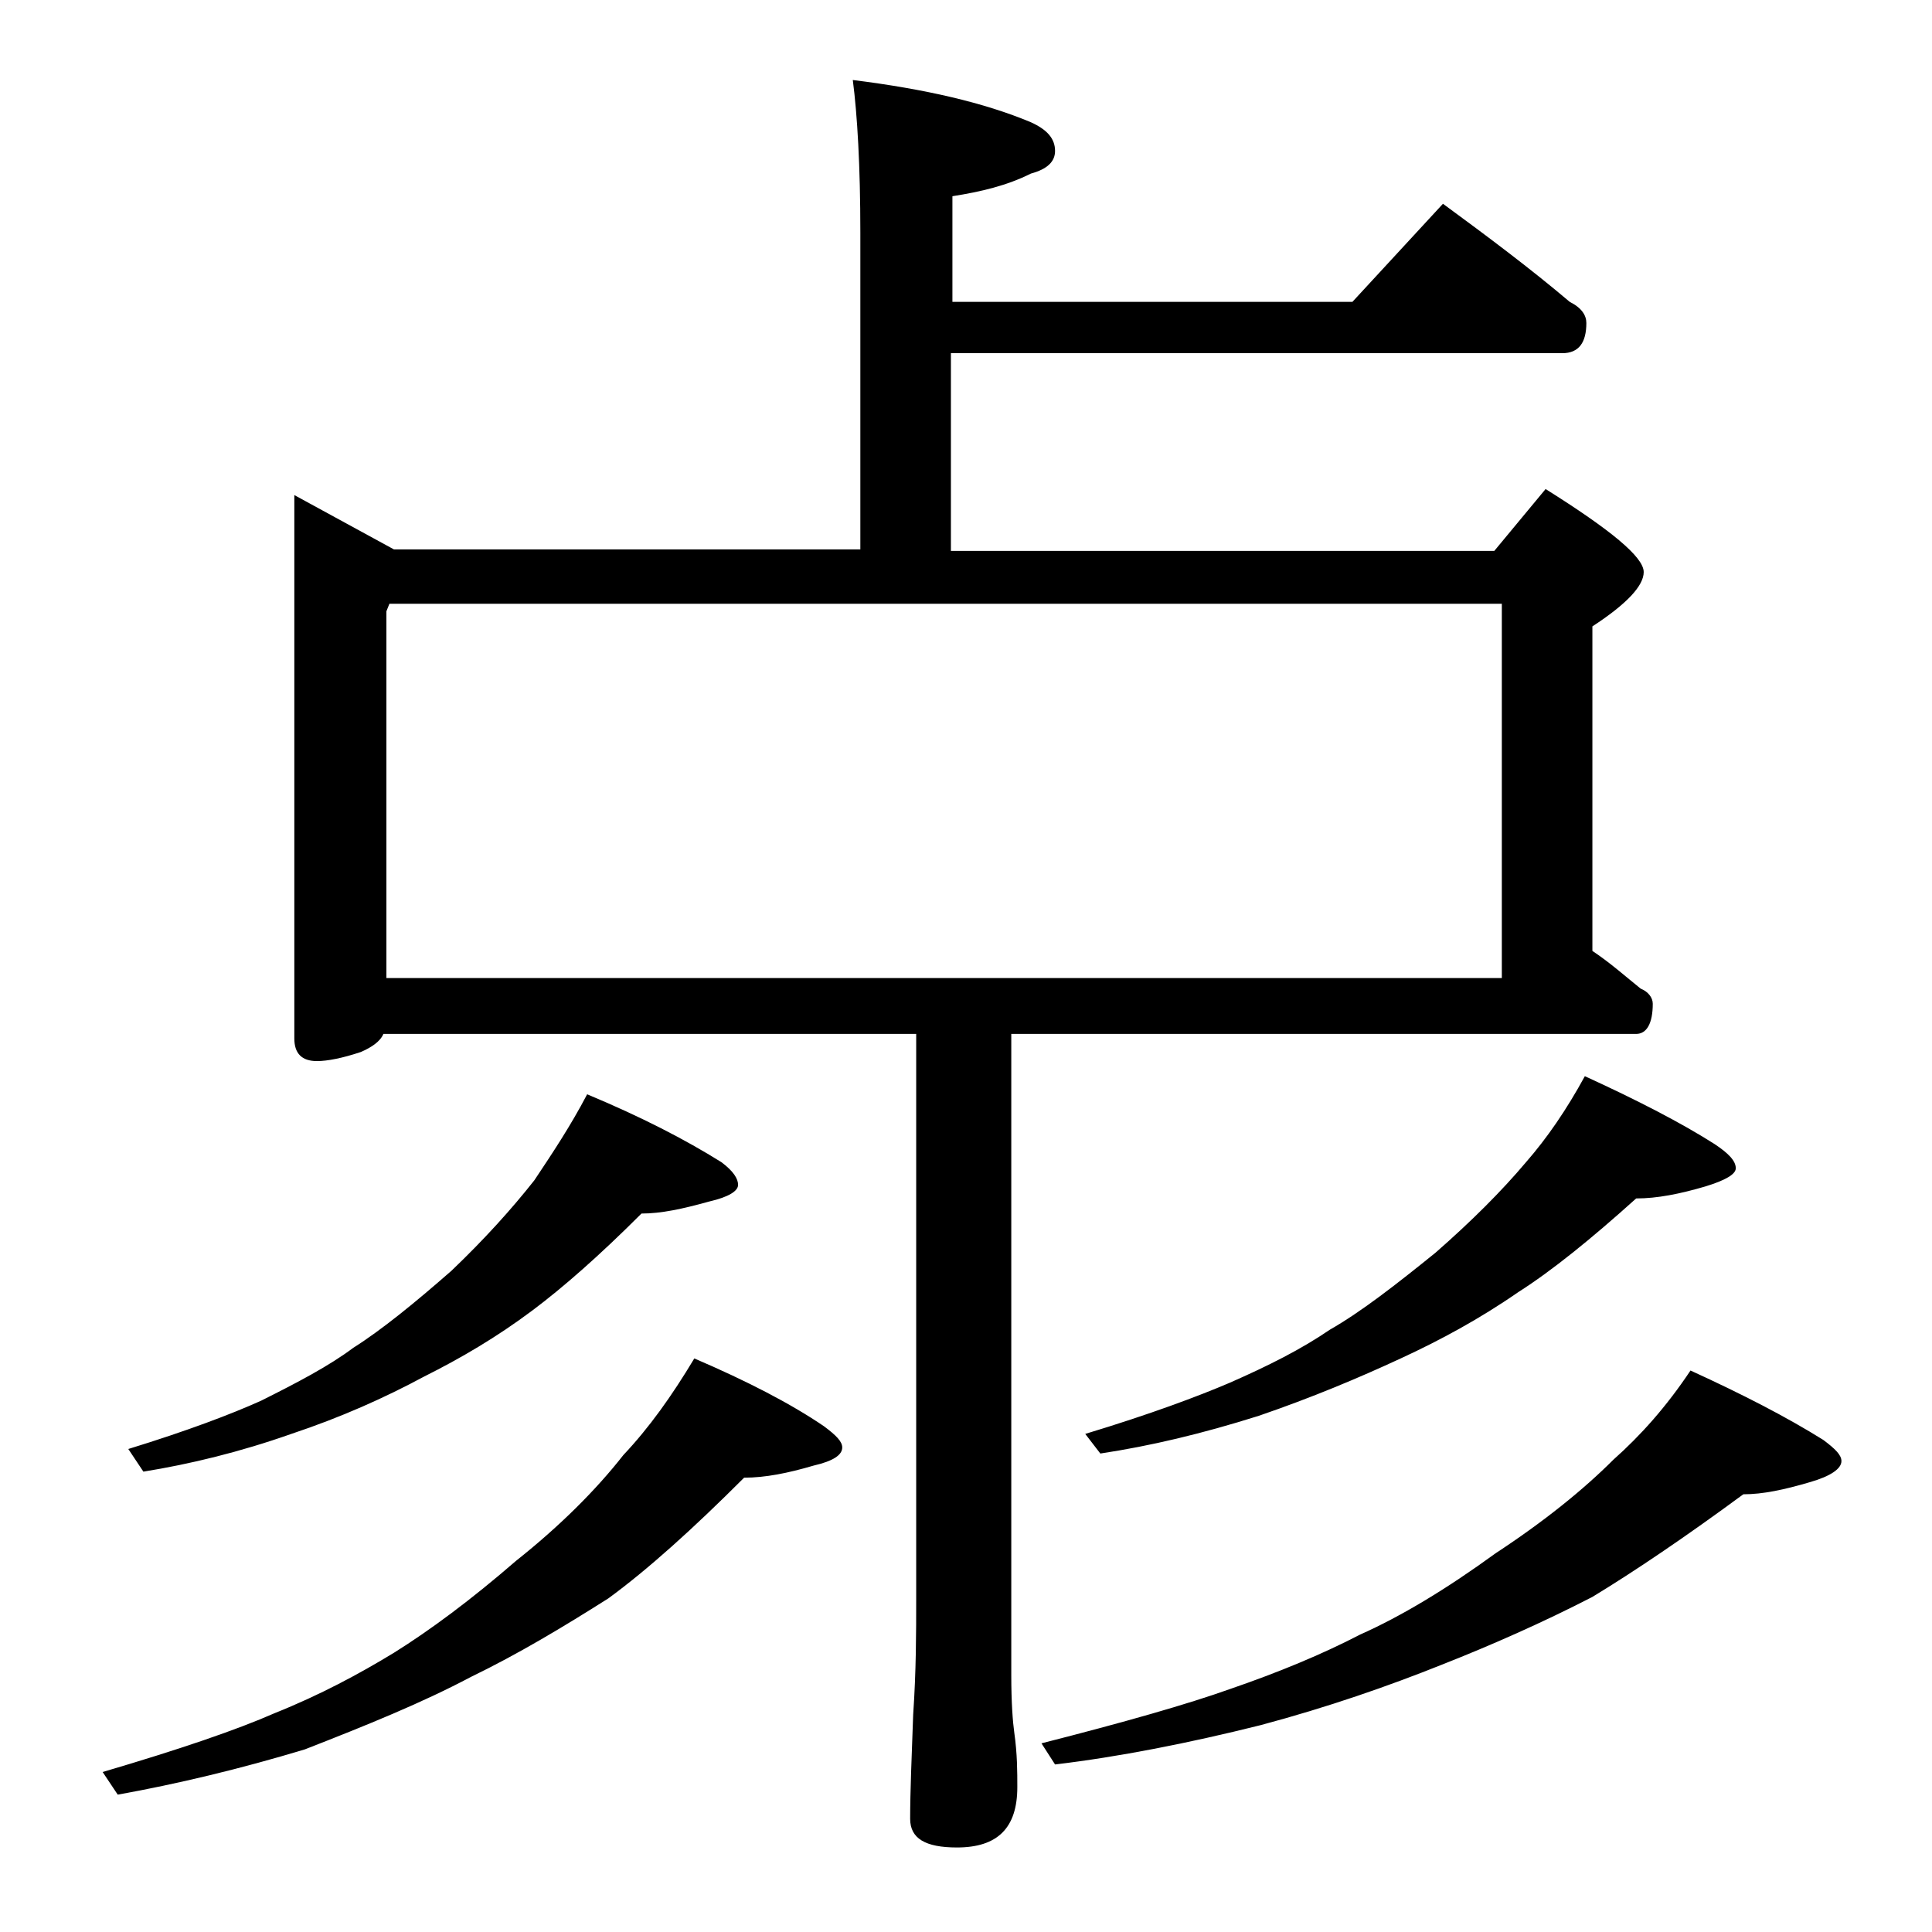 <?xml version="1.0" encoding="utf-8"?>
<!-- Generator: Adobe Illustrator 18.0.0, SVG Export Plug-In . SVG Version: 6.00 Build 0)  -->
<!DOCTYPE svg PUBLIC "-//W3C//DTD SVG 1.1//EN" "http://www.w3.org/Graphics/SVG/1.1/DTD/svg11.dtd">
<svg version="1.1" id="Layer_1" xmlns="http://www.w3.org/2000/svg" xmlns:xlink="http://www.w3.org/1999/xlink" x="0px" y="0px"
	 viewBox="0 0 128 128" enable-background="new 0 0 128 128" xml:space="preserve">
<path d="M46,90c3.5,1.5,6.4,3,8.6,4.5c0.8,0.6,1.2,1,1.2,1.4c0,0.5-0.6,0.9-1.9,1.2c-1.7,0.5-3.2,0.8-4.6,0.8c-3.4,3.4-6.4,6.1-9,8
	c-3,1.9-6,3.7-9.1,5.2c-3.2,1.7-6.9,3.2-11,4.8c-4.3,1.3-8.5,2.3-12.4,3l-1-1.5c5.1-1.5,8.9-2.8,11.4-3.9c3-1.2,5.6-2.6,7.9-4
	c2.4-1.5,5.1-3.5,8.1-6.1c2.9-2.3,5.3-4.7,7.1-7C43,94.6,44.5,92.5,46,90z M38.9,72.5c3.6,1.5,6.5,3,8.9,4.5
	c0.8,0.6,1.1,1.1,1.1,1.5c0,0.4-0.6,0.8-1.9,1.1c-1.8,0.5-3.2,0.8-4.5,0.8c-2.8,2.8-5.2,4.9-7.2,6.4c-2.4,1.8-4.8,3.2-7.2,4.4
	c-2.6,1.4-5.5,2.7-8.8,3.8c-3.4,1.2-6.7,2-9.8,2.5l-1-1.5c3.9-1.2,6.8-2.3,8.8-3.2c2.4-1.2,4.5-2.3,6.1-3.5c1.9-1.2,4.1-3,6.5-5.1
	c2.2-2.1,4-4.1,5.5-6C36.6,76.4,37.8,74.6,38.9,72.5z M56.5,5.3c4.8,0.6,8.7,1.5,11.8,2.8c1.1,0.5,1.6,1.1,1.6,1.9
	c0,0.7-0.5,1.2-1.6,1.5c-1.6,0.8-3.3,1.2-5.2,1.5v7h26.5l6-6.5c3,2.2,5.8,4.3,8.4,6.5c0.8,0.4,1.1,0.9,1.1,1.4c0,1.3-0.5,2-1.6,2H63
	v13.1h36l3.4-4.1c4.3,2.7,6.5,4.5,6.5,5.5c0,0.9-1.1,2.1-3.4,3.6V63c1.2,0.8,2.2,1.7,3.2,2.5c0.5,0.2,0.8,0.6,0.8,1
	c0,1.3-0.4,2-1.1,2H67V111c0,1.8,0.1,3.1,0.2,3.8c0.2,1.4,0.2,2.6,0.2,3.6c0,2.7-1.3,4-4,4c-2.1,0-3.1-0.6-3.1-1.9
	c0-1.8,0.1-4.1,0.2-6.9c0.2-2.9,0.2-5.5,0.2-7.6V68.5H25.4c-0.2,0.5-0.8,0.9-1.5,1.2c-1.2,0.4-2.2,0.6-2.9,0.6c-1,0-1.5-0.5-1.5-1.5
	v-36l6.6,3.6H57v-21C57,11,56.8,7.6,56.5,5.3z M25.5,64.8h74V40H25.8l-0.2,0.5V64.8z M112,90.8c3.5,1.6,6.4,3.1,8.8,4.6
	c0.8,0.6,1.2,1,1.2,1.4c0,0.5-0.7,1-2.1,1.4c-1.7,0.5-3.1,0.8-4.4,0.8c-3.8,2.8-7.2,5.1-10,6.8c-3.3,1.7-6.7,3.2-10,4.5
	c-3.5,1.4-7.5,2.8-12,4c-4.8,1.2-9.4,2.1-13.6,2.6l-0.9-1.4c5.5-1.4,9.7-2.6,12.5-3.6c3.2-1.1,6.1-2.3,8.6-3.6c2.7-1.2,5.7-3,9-5.4
	c3.2-2.1,5.8-4.2,7.8-6.2C108.7,95.1,110.4,93.2,112,90.8z M105,71.3c3.5,1.6,6.4,3.1,8.6,4.5c0.9,0.6,1.4,1.1,1.4,1.6
	c0,0.4-0.7,0.8-2,1.2c-1.7,0.5-3.2,0.8-4.6,0.8c-3,2.7-5.6,4.8-7.8,6.2c-2.6,1.8-5.2,3.2-7.8,4.4c-2.8,1.3-5.9,2.6-9.4,3.8
	c-3.8,1.2-7.2,2-10.5,2.5L71.9,95c4.3-1.3,7.5-2.5,9.6-3.4c2.5-1.1,4.7-2.2,6.6-3.5c2.1-1.2,4.4-3,7-5.1c2.4-2.1,4.4-4.1,6-6
	C102.5,75.4,103.8,73.5,105,71.3z"/>
</svg>
